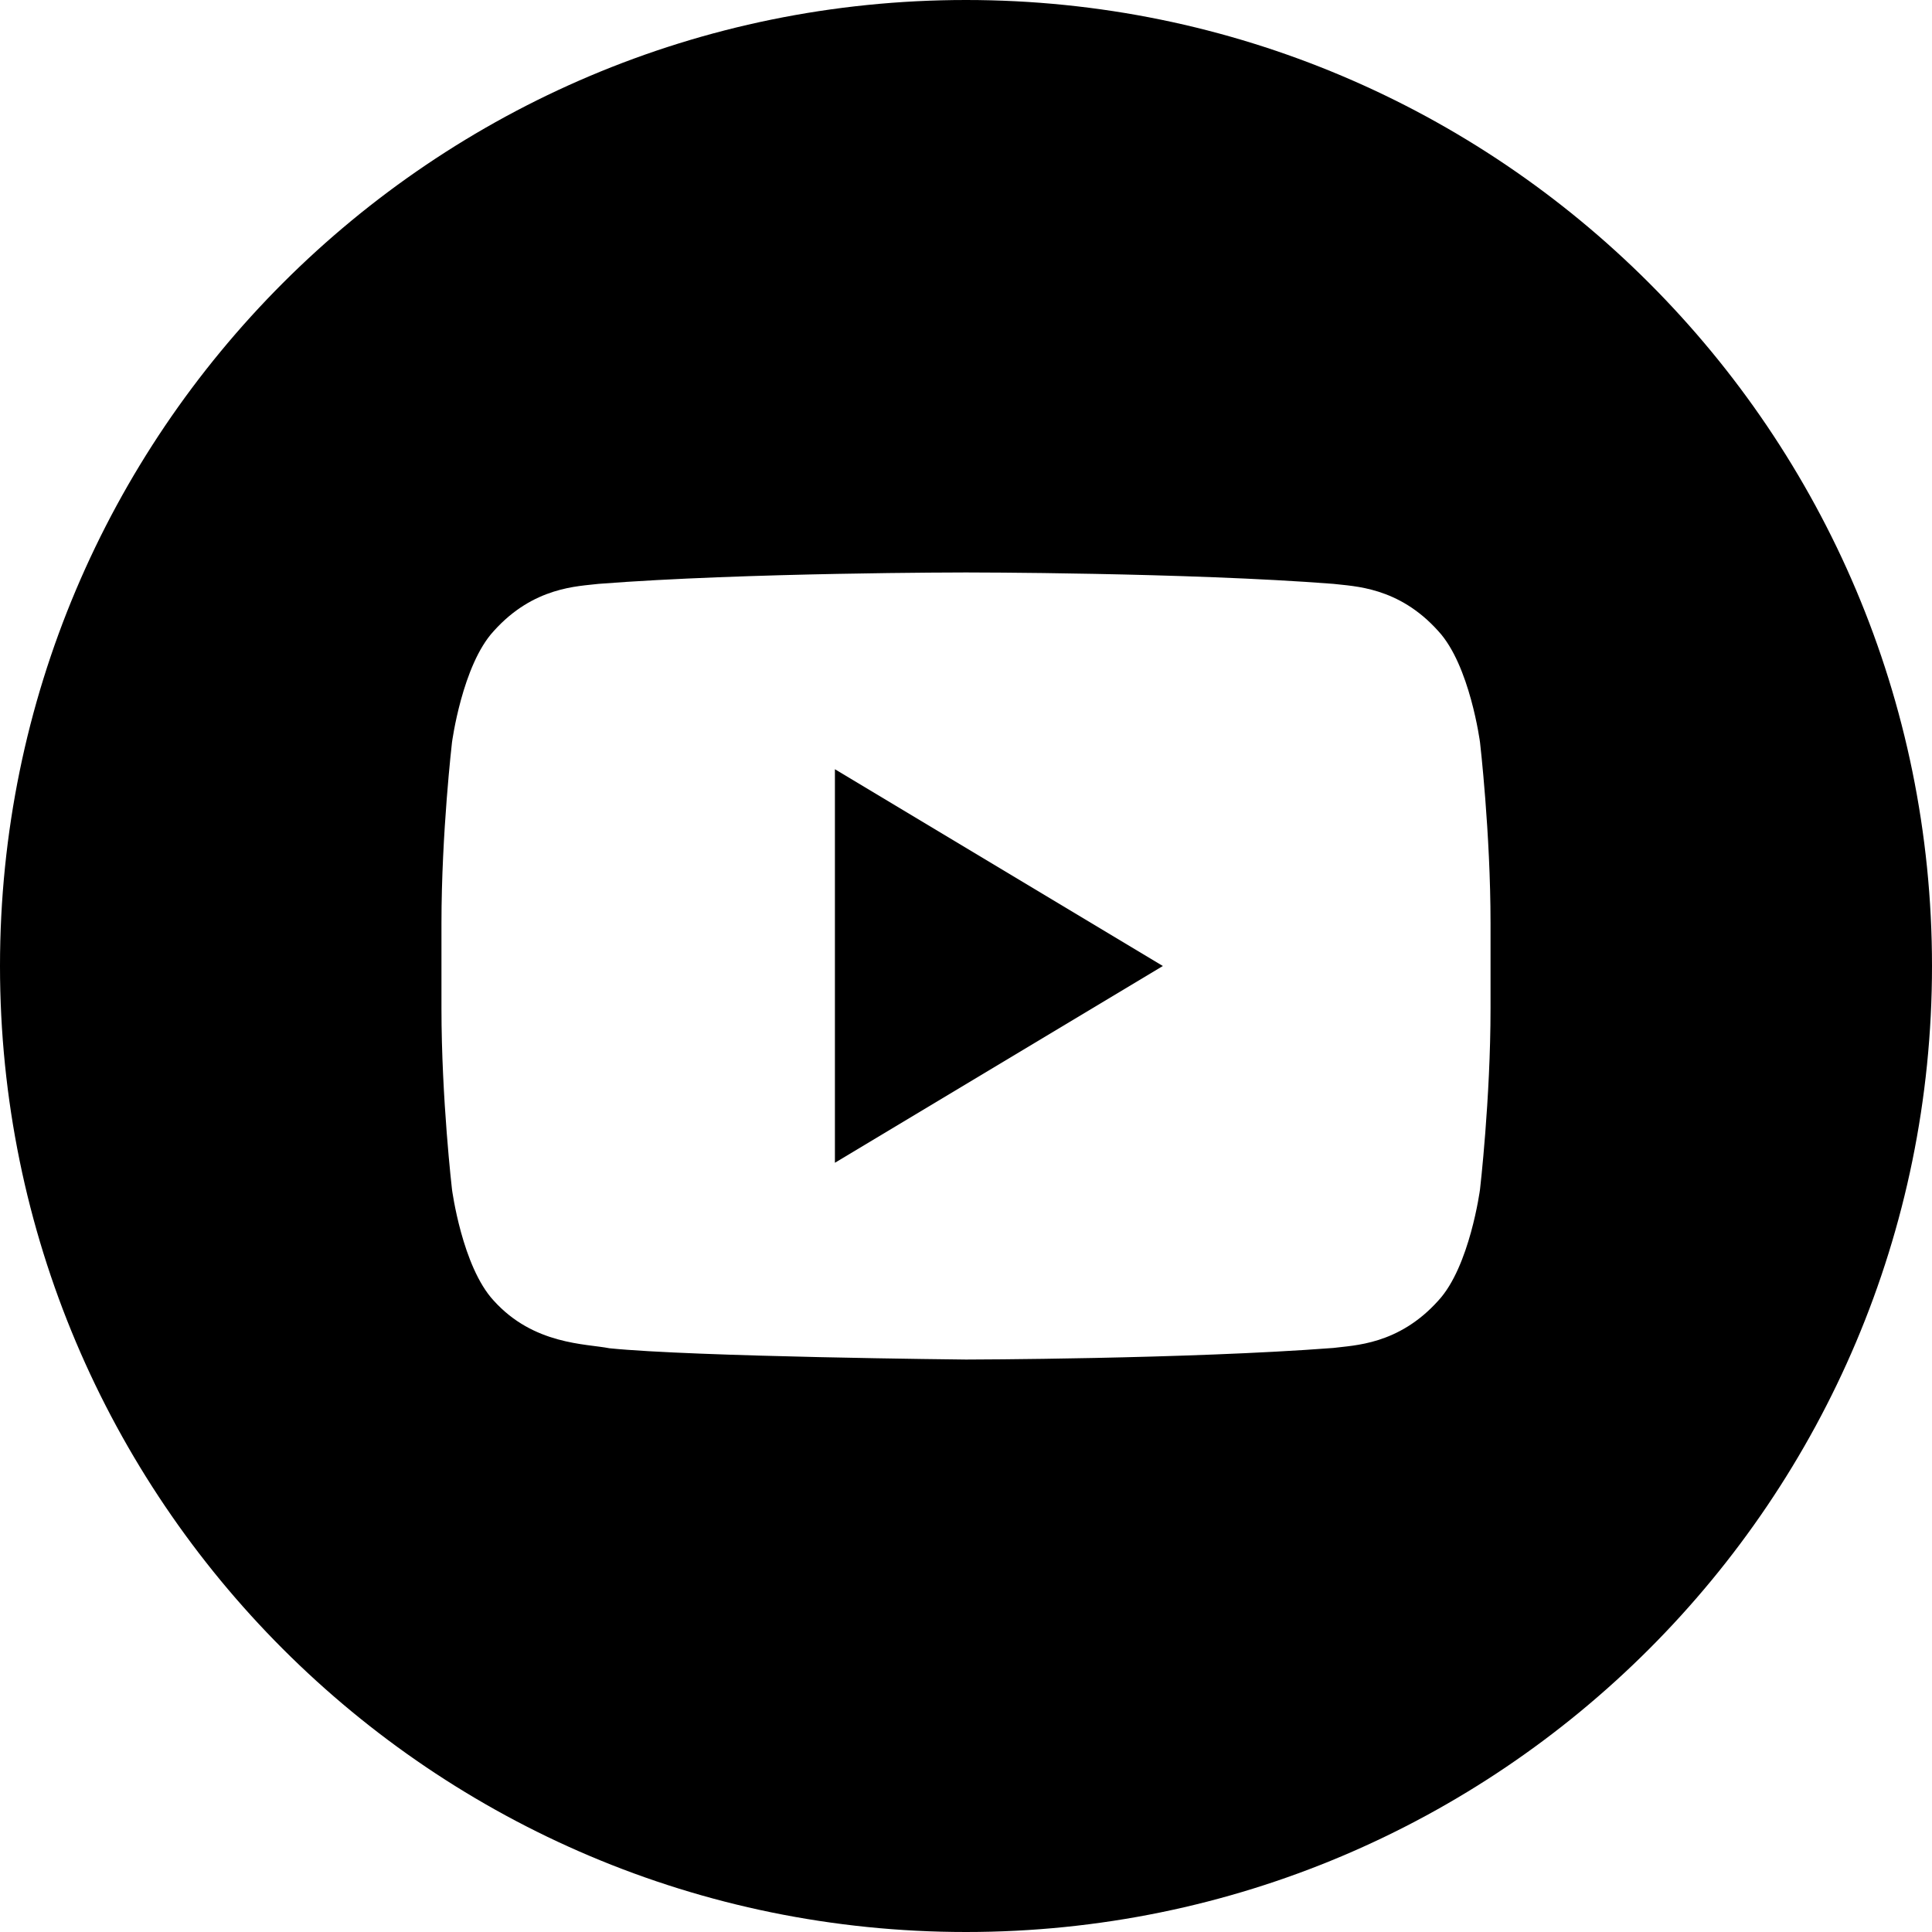 <svg width="20" height="20" viewBox="0 0 20 20" fill="none" xmlns="http://www.w3.org/2000/svg">
<g clip-path="url(#clip0_4665_37988)">
<path d="M8.643 12.037L12.038 10L8.643 7.963V12.037Z" fill="black"/>
<path d="M10 0C4.478 0 0 4.477 0 10C0 15.523 4.478 20 10 20C15.523 20 20 15.523 20 10C20 4.478 15.523 0 10 0ZM15.43 10.438C15.43 11.376 15.321 12.313 15.321 12.313C15.321 12.313 15.215 13.112 14.89 13.463C14.477 13.924 14.014 13.926 13.802 13.954C12.282 14.07 10 14.074 10 14.074C10 14.074 7.176 14.046 6.308 13.957C6.066 13.909 5.524 13.923 5.11 13.463C4.784 13.111 4.679 12.313 4.679 12.313C4.679 12.313 4.57 11.376 4.57 10.438V9.559C4.57 8.622 4.679 7.685 4.679 7.685C4.679 7.685 4.785 6.886 5.11 6.534C5.523 6.072 5.986 6.07 6.198 6.044C7.718 5.926 9.998 5.926 9.998 5.926H10.002C10.002 5.926 12.283 5.926 13.802 6.044C14.014 6.07 14.477 6.072 14.89 6.534C15.216 6.886 15.321 7.684 15.321 7.684C15.321 7.684 15.43 8.622 15.43 9.559V10.438Z" fill="black"/>
</g>
<defs>
<clipPath id="clip0_4665_37988">
<rect width="20" height="20" fill="white"/>
</clipPath>
</defs>
</svg>
